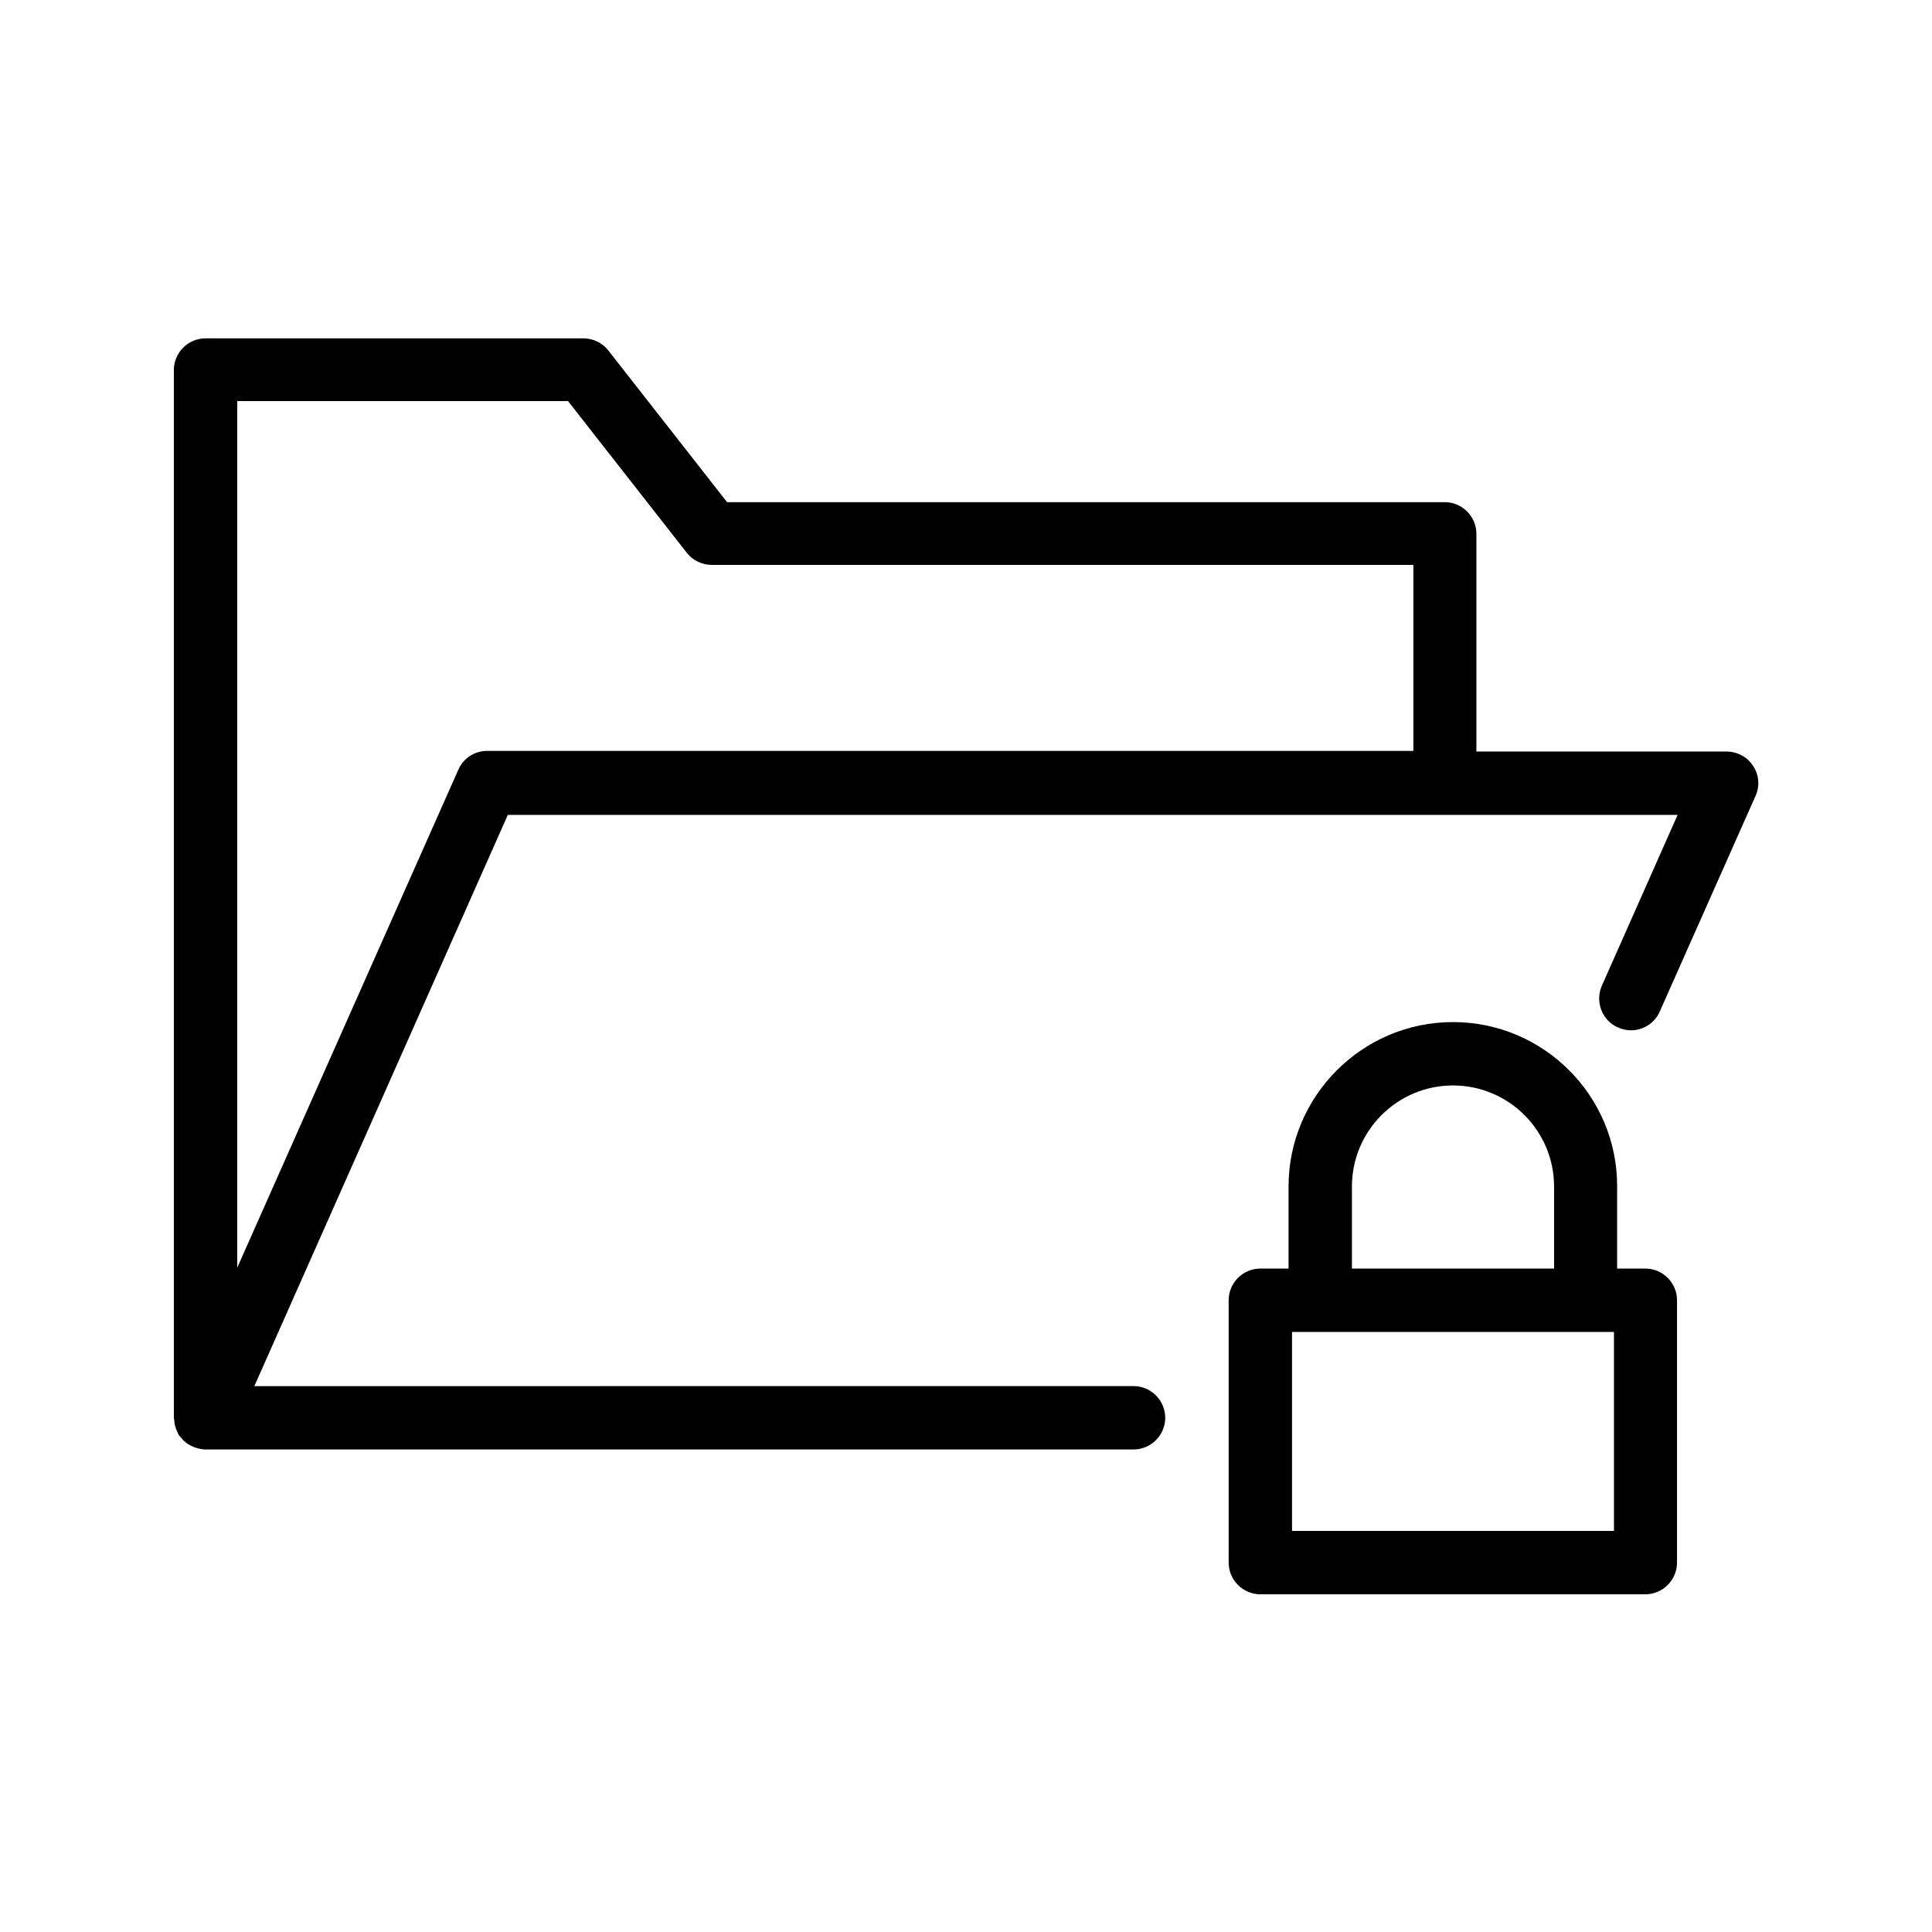 <?xml version="1.0" encoding="UTF-8"?>
<!-- Uploaded to: ICON Repo, www.svgrepo.com, Generator: ICON Repo Mixer Tools -->
<svg fill="#000000" width="800px" height="800px" version="1.1" viewBox="144 144 512 512" xmlns="http://www.w3.org/2000/svg">
 <g>
  <path d="m190.66 522.68c0.082 0.168 0.168 0.418 0.25 0.586 0.168 0.336 0.25 0.672 0.418 0.922 0.25 0.418 0.586 0.754 0.922 1.09 0.082 0.082 0.168 0.25 0.336 0.418 0.672 0.672 1.426 1.176 2.352 1.594 0.168 0.082 0.418 0.168 0.586 0.25 0.922 0.336 1.93 0.586 2.938 0.586h245.94c4.617 0 8.398-3.777 8.398-8.398 0-4.617-3.777-8.398-8.398-8.398l-233 0.016 67.176-151.39h310.01l-20.07 45.258c-1.848 4.199 0 9.238 4.281 11.082 4.281 1.93 9.238 0 11.082-4.281l25.359-57.098c1.176-2.602 0.922-5.625-0.672-7.977-1.512-2.352-4.199-3.777-7.055-3.777h-66.25v-57.688c0-4.617-3.777-8.398-8.398-8.398l-190.18 0.004-31.488-40.223c-1.594-2.016-4.031-3.191-6.633-3.191h-100.09c-4.617 0-8.398 3.777-8.398 8.398v277.77c0 0.082 0.082 0.168 0.082 0.25 0 0.758 0.168 1.684 0.504 2.606zm103.87-272.39 31.488 40.223c1.594 2.016 4.031 3.191 6.633 3.191h185.91v49.289h-245.44c-3.359 0-6.297 1.93-7.641 4.953l-58.609 132v-229.66z"/>
  <path d="m529.06 414.86c-24.016 0-43.578 19.566-43.578 43.578v21.746h-7.473c-4.617 0-8.398 3.777-8.398 8.398v69.527c0 4.617 3.777 8.398 8.398 8.398h102.02c4.617 0 8.398-3.777 8.398-8.398v-69.527c0-4.617-3.777-8.398-8.398-8.398h-7.473v-21.746c0.082-24.012-19.48-43.578-43.496-43.578zm-26.785 43.582c0-14.777 12.008-26.785 26.785-26.785s26.785 12.008 26.785 26.785v21.746h-53.57zm69.355 91.273h-85.227v-52.73h85.312v52.73z"/>
 </g>
</svg>
